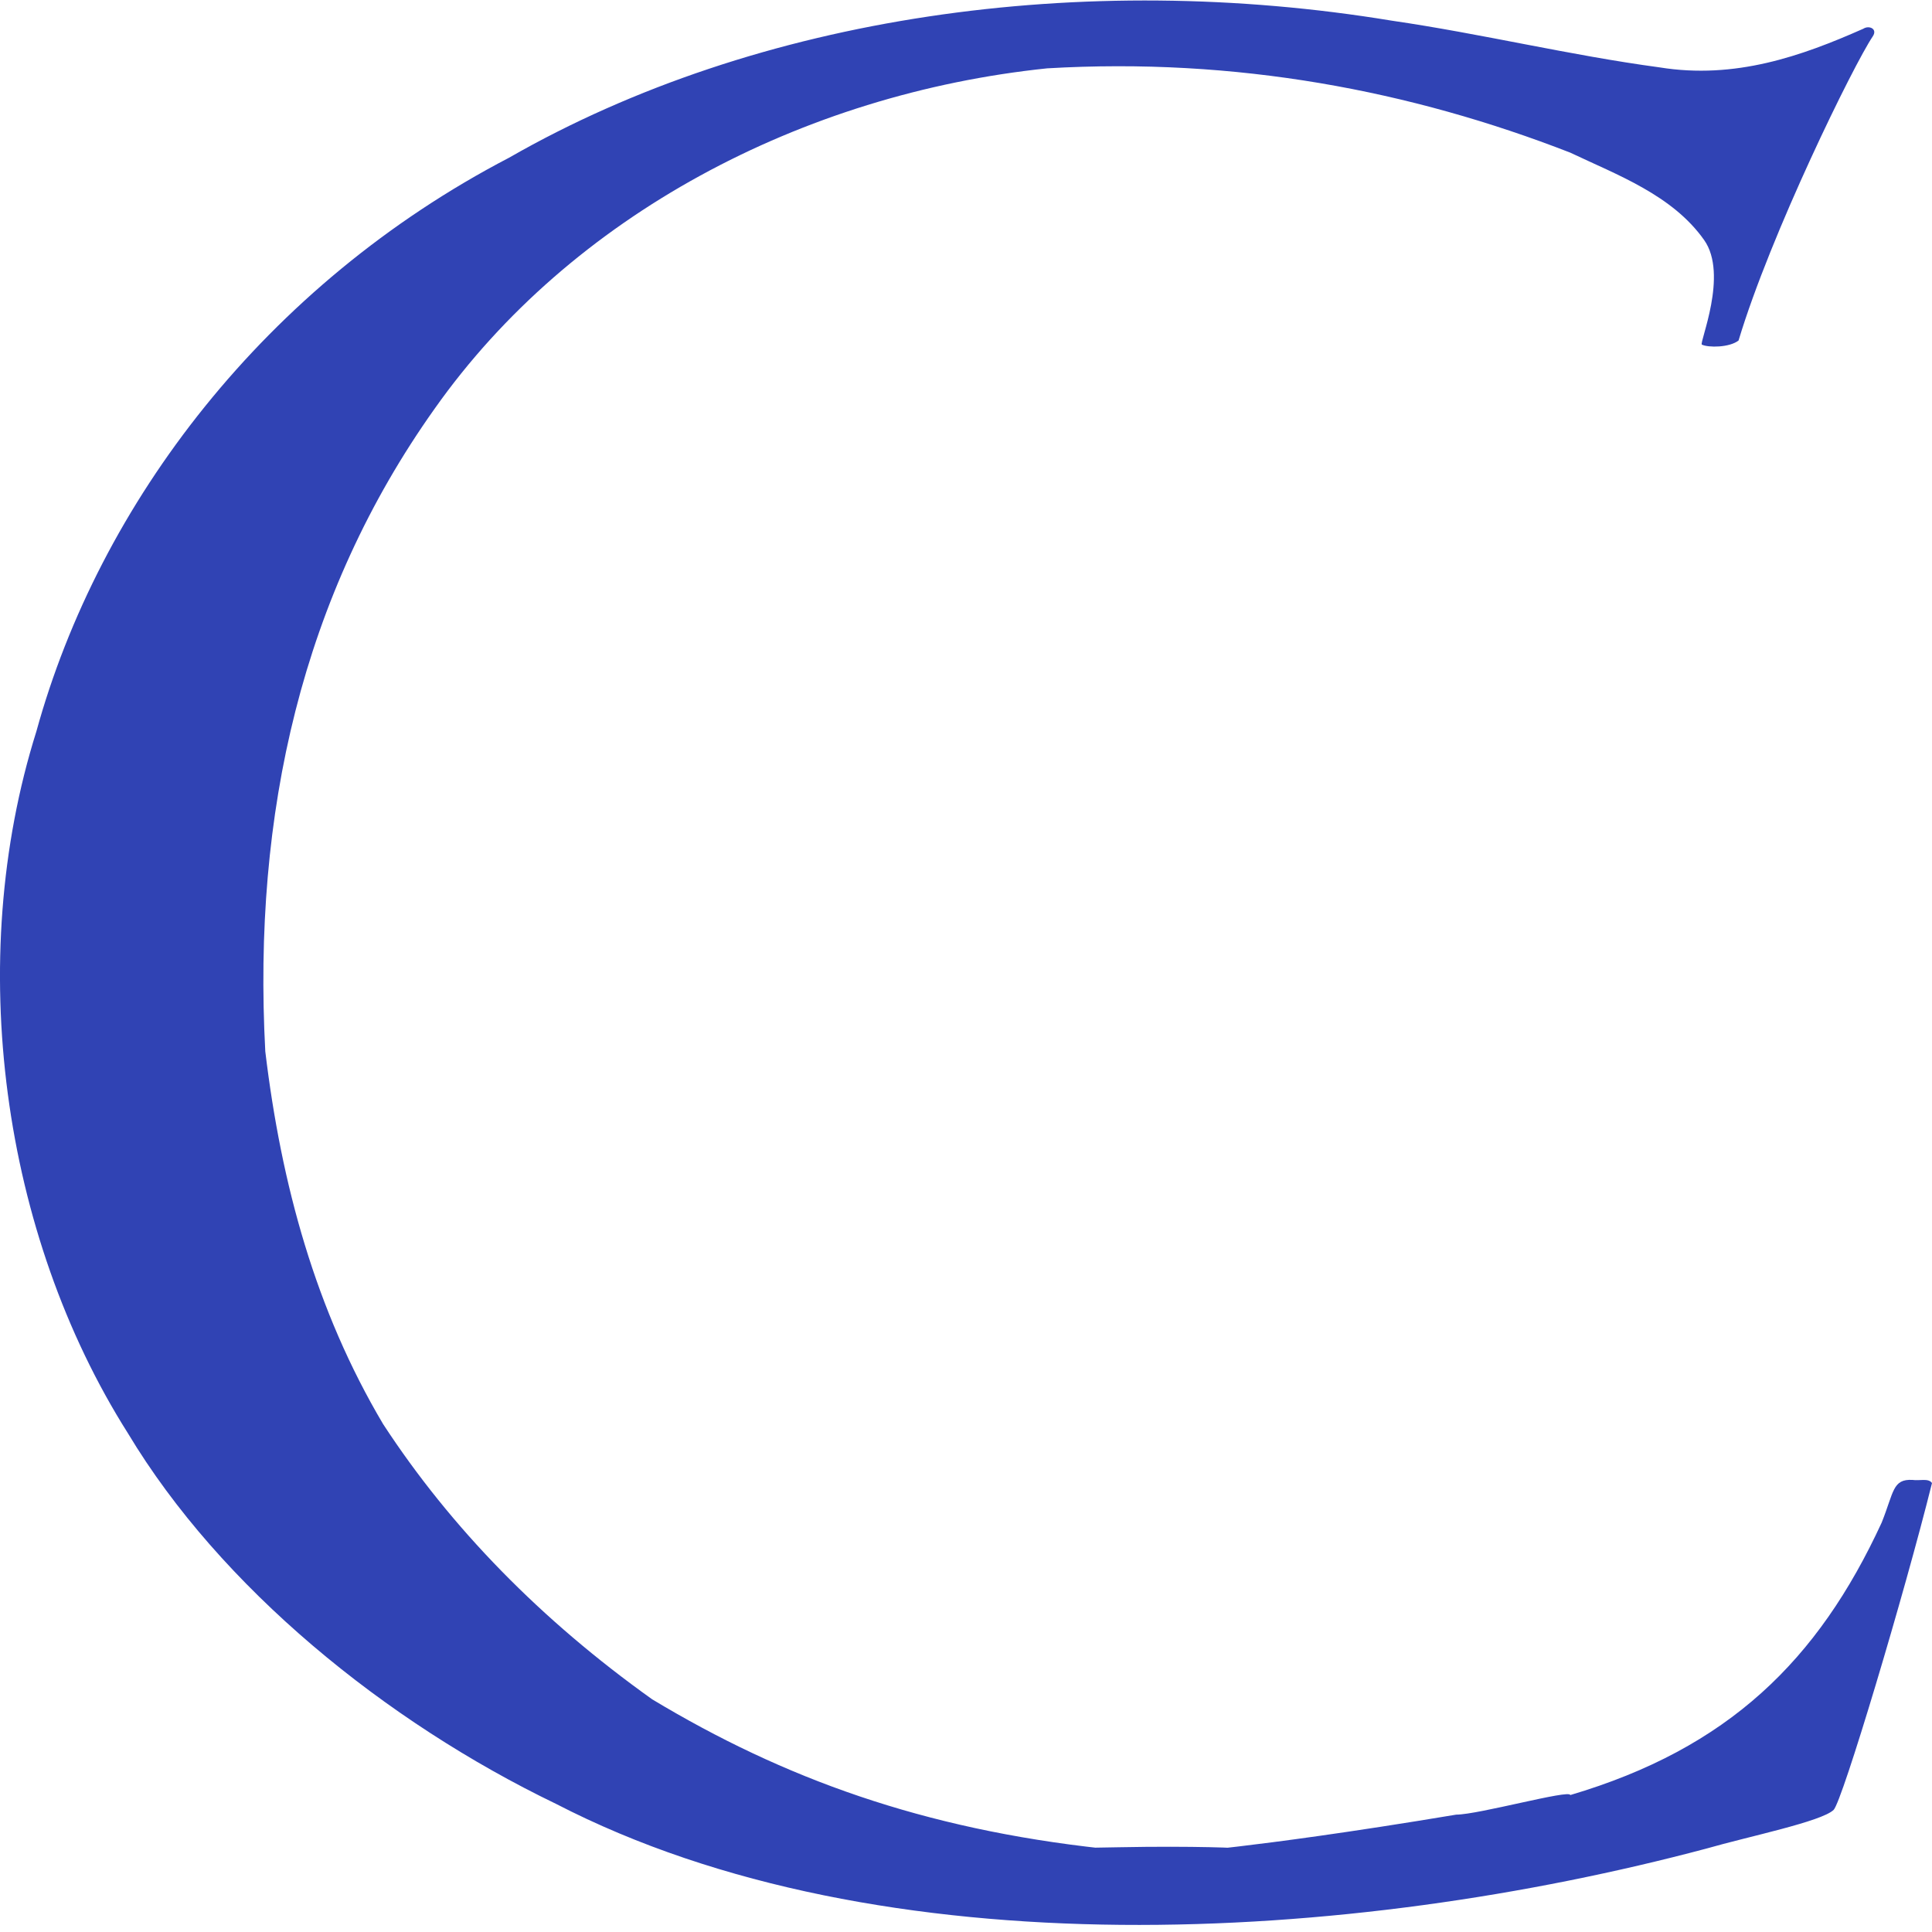 <svg viewBox="0 0 16 16" xmlns="http://www.w3.org/2000/svg">
  <path d="M9.136,15.309 C7.644,15.147 6.491,14.729 5.401,14.073 C4.481,13.417 3.733,12.652 3.173,11.794 C2.614,10.852 2.329,9.809 2.197,8.707 C2.092,6.739 2.5,4.931 3.6,3.384 C4.728,1.786 6.643,0.777 8.672,0.566 C10.236,0.474 11.686,0.751 13.004,1.264 C13.393,1.449 13.85,1.615 14.113,1.988 C14.316,2.275 14.07,2.842 14.094,2.854 C14.148,2.88 14.322,2.879 14.398,2.82 C14.663,1.937 15.353,0.533 15.509,0.302 C15.552,0.239 15.479,0.207 15.431,0.238 C14.919,0.465 14.369,0.659 13.744,0.558 C12.995,0.457 12.274,0.28 11.525,0.171 C8.975,-0.249 6.283,0.121 4.216,1.306 C2.197,2.358 0.822,4.166 0.301,6.058 C-0.297,7.959 0.016,10.221 1.059,11.869 C1.827,13.148 3.192,14.258 4.605,14.939 C7.307,16.335 11.194,16.091 14.132,15.309 C14.483,15.208 15.083,15.086 15.185,14.989 C15.256,14.922 15.772,13.198 16,12.282 C15.971,12.239 15.896,12.265 15.839,12.256 C15.672,12.247 15.685,12.356 15.583,12.61 C15.056,13.752 14.312,14.479 13.004,14.866 C13.004,14.817 12.243,15.028 12.06,15.028 C10.233,15.333 9.683,15.333 10.233,15.309 C10.331,15.305 9.876,15.286 9.274,15.298 C8.672,15.309 8.933,15.301 9.136,15.309 Z" fill="#3043B4"></path>
</svg>
